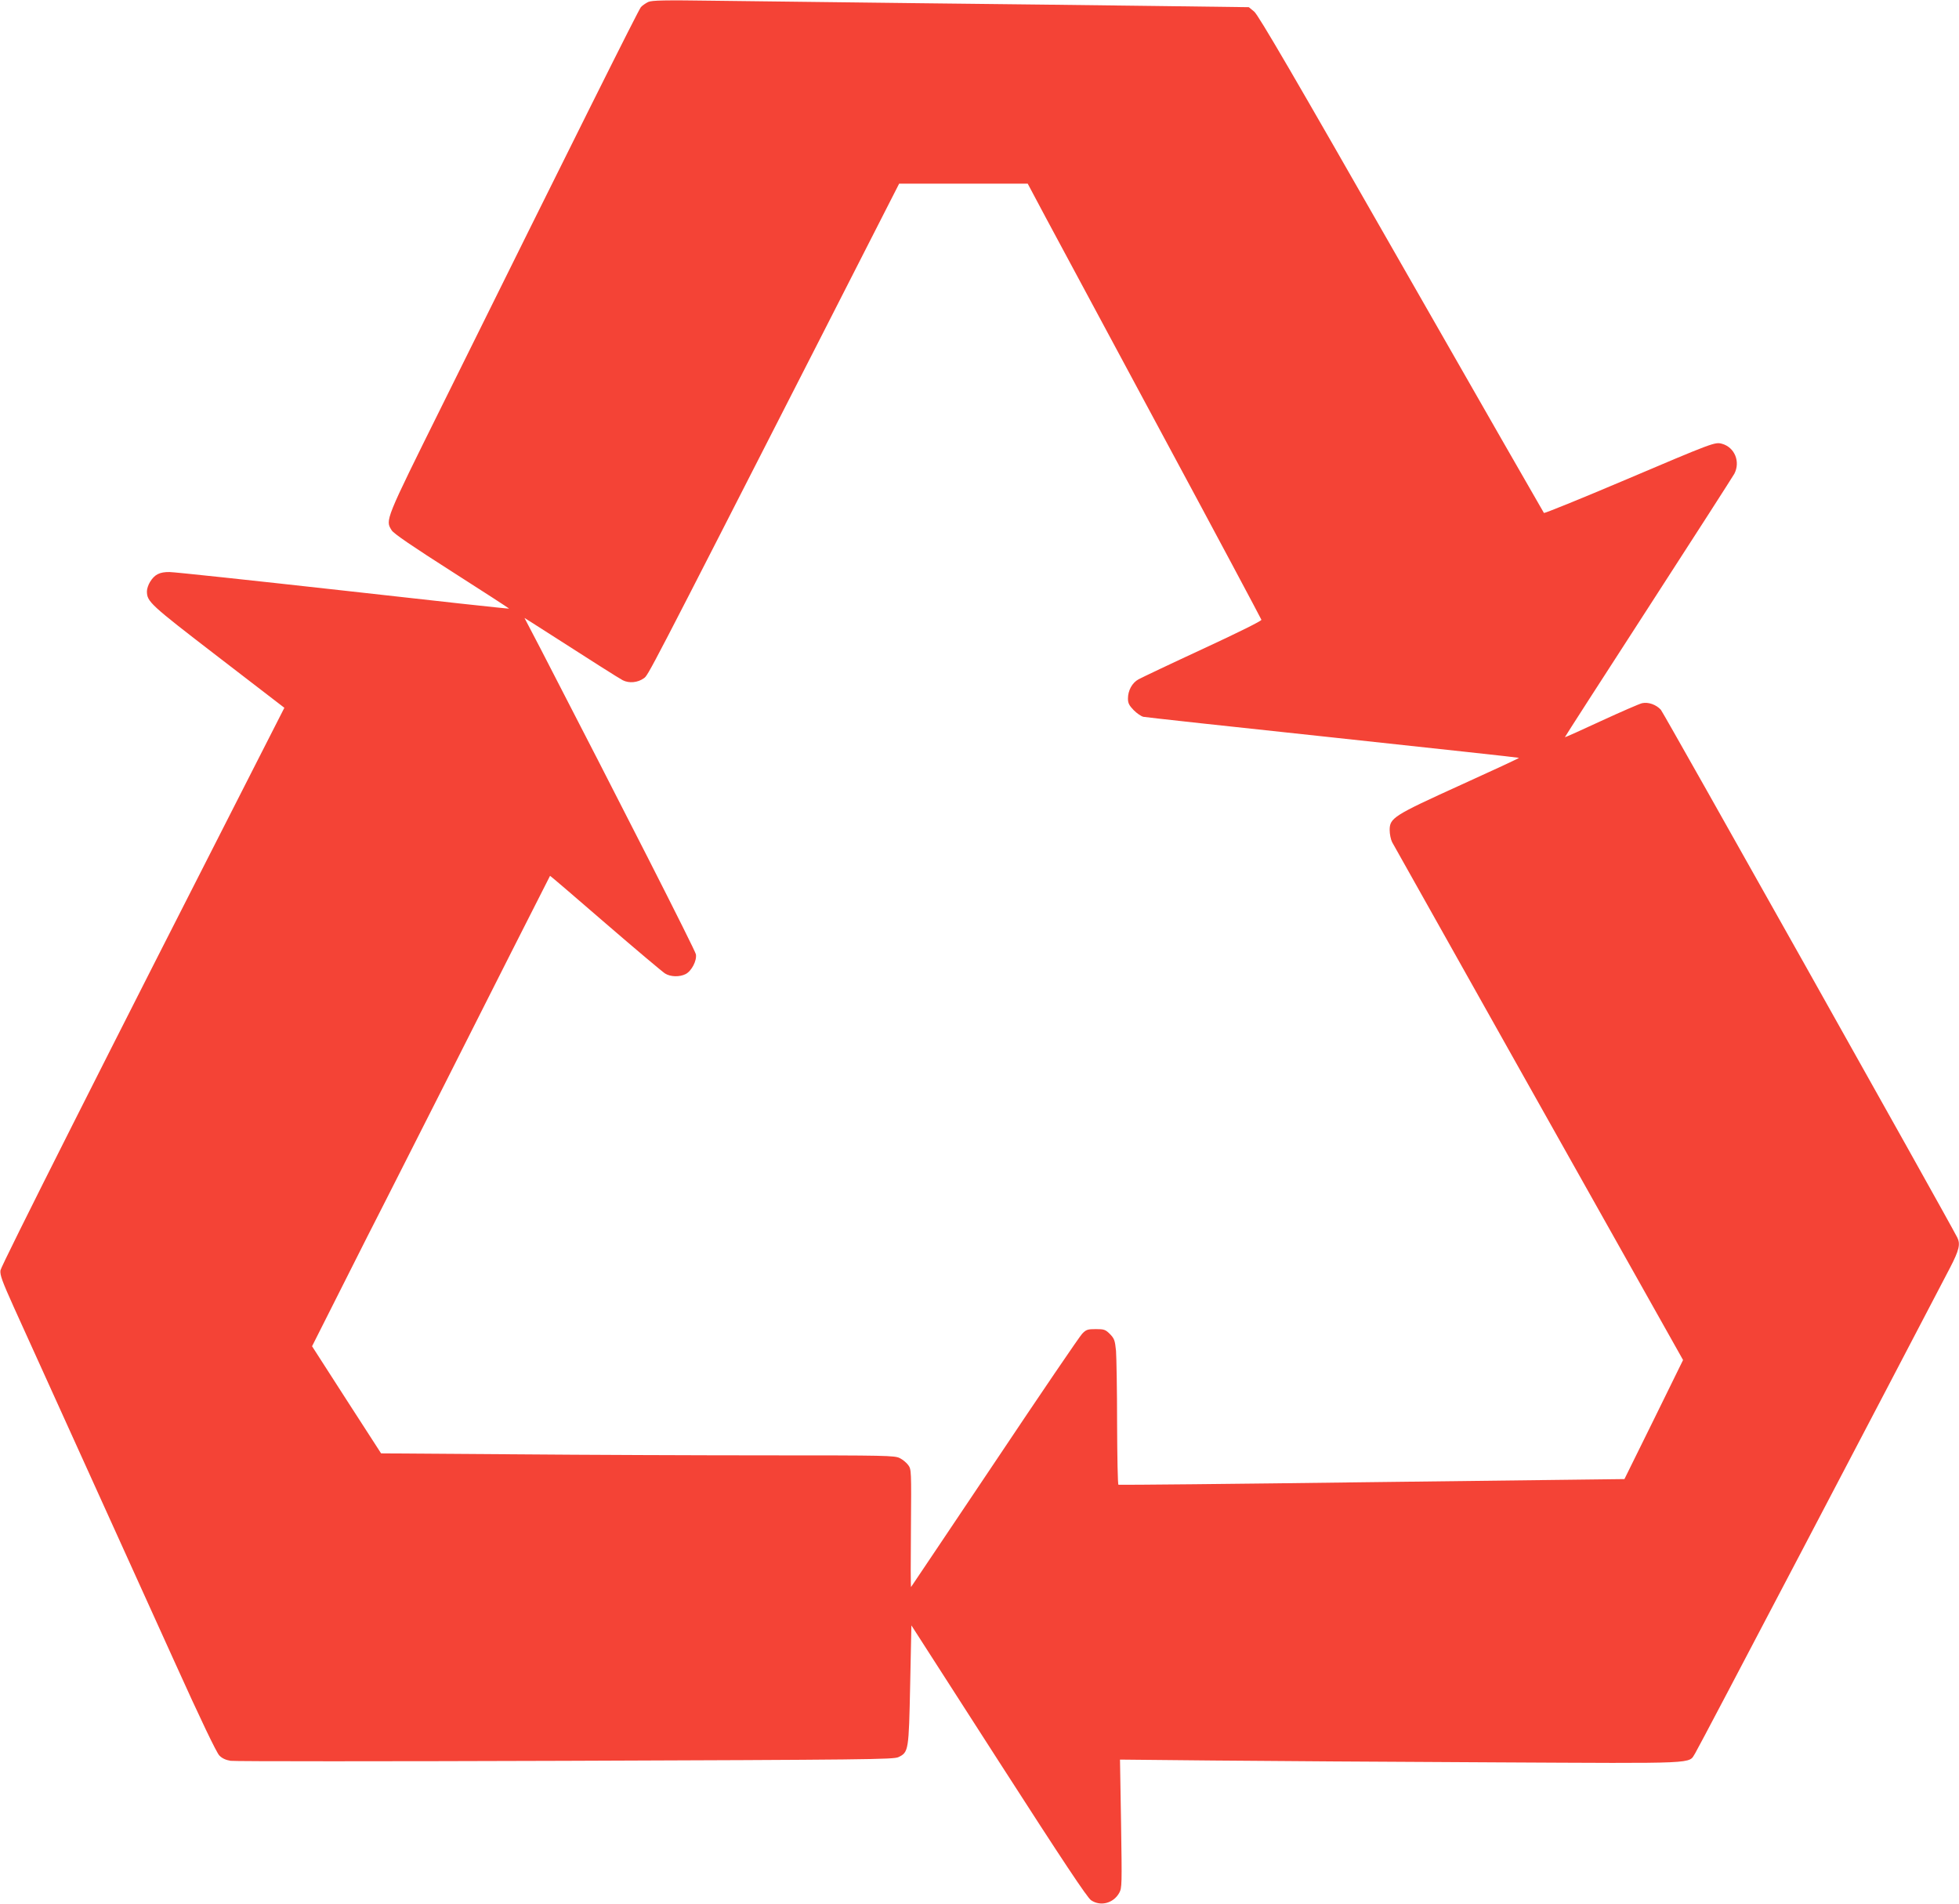 <?xml version="1.0" standalone="no"?>
<!DOCTYPE svg PUBLIC "-//W3C//DTD SVG 20010904//EN"
 "http://www.w3.org/TR/2001/REC-SVG-20010904/DTD/svg10.dtd">
<svg version="1.0" xmlns="http://www.w3.org/2000/svg"
 width="1280pt" height="1244pt" viewBox="0 0 1280 1244"
 preserveAspectRatio="xMidYMid meet">
<g transform="translate(0,1244) scale(0.1,-0.1)"
fill="#f44336" stroke="none">
<path d="M4235 12427 c-16 -8 -38 -23 -47 -33 -16 -18 -421 -830 -1299 -2603
-375 -756 -372 -749 -330 -816 12 -21 137 -106 394 -270 207 -132 375 -241
373 -242 -1 -2 -488 51 -1082 118 -593 66 -1105 121 -1136 121 -65 1 -98 -16
-128 -65 -11 -18 -20 -45 -20 -60 0 -69 18 -85 465 -429 l433 -333 -163 -320
c-996 -1953 -1688 -3326 -1692 -3356 -4 -30 11 -71 87 -240 149 -328 754
-1663 1046 -2308 175 -388 279 -604 297 -622 18 -19 43 -30 74 -35 26 -4 1010
-4 2187 0 1973 7 2144 9 2176 24 67 32 68 42 77 474 l8 387 570 -887 c423
-658 579 -892 604 -909 62 -42 146 -20 184 48 18 33 18 52 12 453 l-7 418 609
-6 c334 -3 1160 -9 1834 -12 1361 -7 1269 -11 1315 59 17 24 1284 2441 1666
3174 59 114 68 154 47 196 -80 155 -1919 3429 -1937 3449 -31 34 -82 52 -123
43 -17 -4 -137 -56 -267 -116 -129 -60 -236 -108 -237 -106 -1 1 243 380 542
842 299 462 553 858 565 879 41 79 2 173 -80 196 -47 13 -56 9 -652 -244 -278
-118 -508 -211 -512 -208 -3 4 -423 736 -932 1627 -699 1224 -934 1627 -961
1649 l-35 29 -617 8 c-340 4 -1030 13 -1533 18 -503 6 -1102 13 -1330 16 -343
5 -420 3 -445 -8z m2596 -1405 c64 -119 407 -758 762 -1418 356 -661 647
-1207 649 -1214 2 -7 -149 -82 -382 -190 -212 -98 -401 -188 -421 -199 -42
-23 -69 -73 -69 -126 0 -30 8 -45 38 -76 21 -21 49 -40 63 -43 13 -3 570 -64
1238 -135 667 -72 1215 -131 1216 -133 2 -2 -170 -82 -382 -178 -438 -199
-463 -215 -463 -294 0 -26 7 -61 16 -79 13 -24 1629 -2901 1864 -3318 l37 -66
-191 -389 -192 -389 -1650 -20 c-907 -12 -1652 -19 -1656 -17 -5 2 -8 182 -9
400 0 218 -4 432 -7 475 -7 69 -11 80 -40 110 -29 29 -38 32 -92 32 -53 0 -63
-3 -89 -30 -16 -16 -273 -394 -571 -840 -298 -445 -545 -812 -547 -815 -3 -3
-3 169 -1 382 3 378 3 387 -18 415 -11 15 -36 36 -55 45 -32 17 -93 18 -855
18 -451 0 -1206 3 -1677 7 l-857 6 -226 350 -225 350 197 391 c108 215 236
468 284 561 48 94 221 436 385 760 255 506 685 1356 689 1362 1 1 164 -138
361 -309 198 -171 374 -319 390 -329 36 -23 96 -24 135 -4 39 20 74 88 67 129
-4 26 -492 985 -1014 1995 l-106 203 54 -34 c402 -258 560 -358 588 -373 41
-21 98 -16 138 13 29 21 14 -9 1149 2214 l519 1018 420 0 420 0 116 -218z"/>
</g>
</svg>
